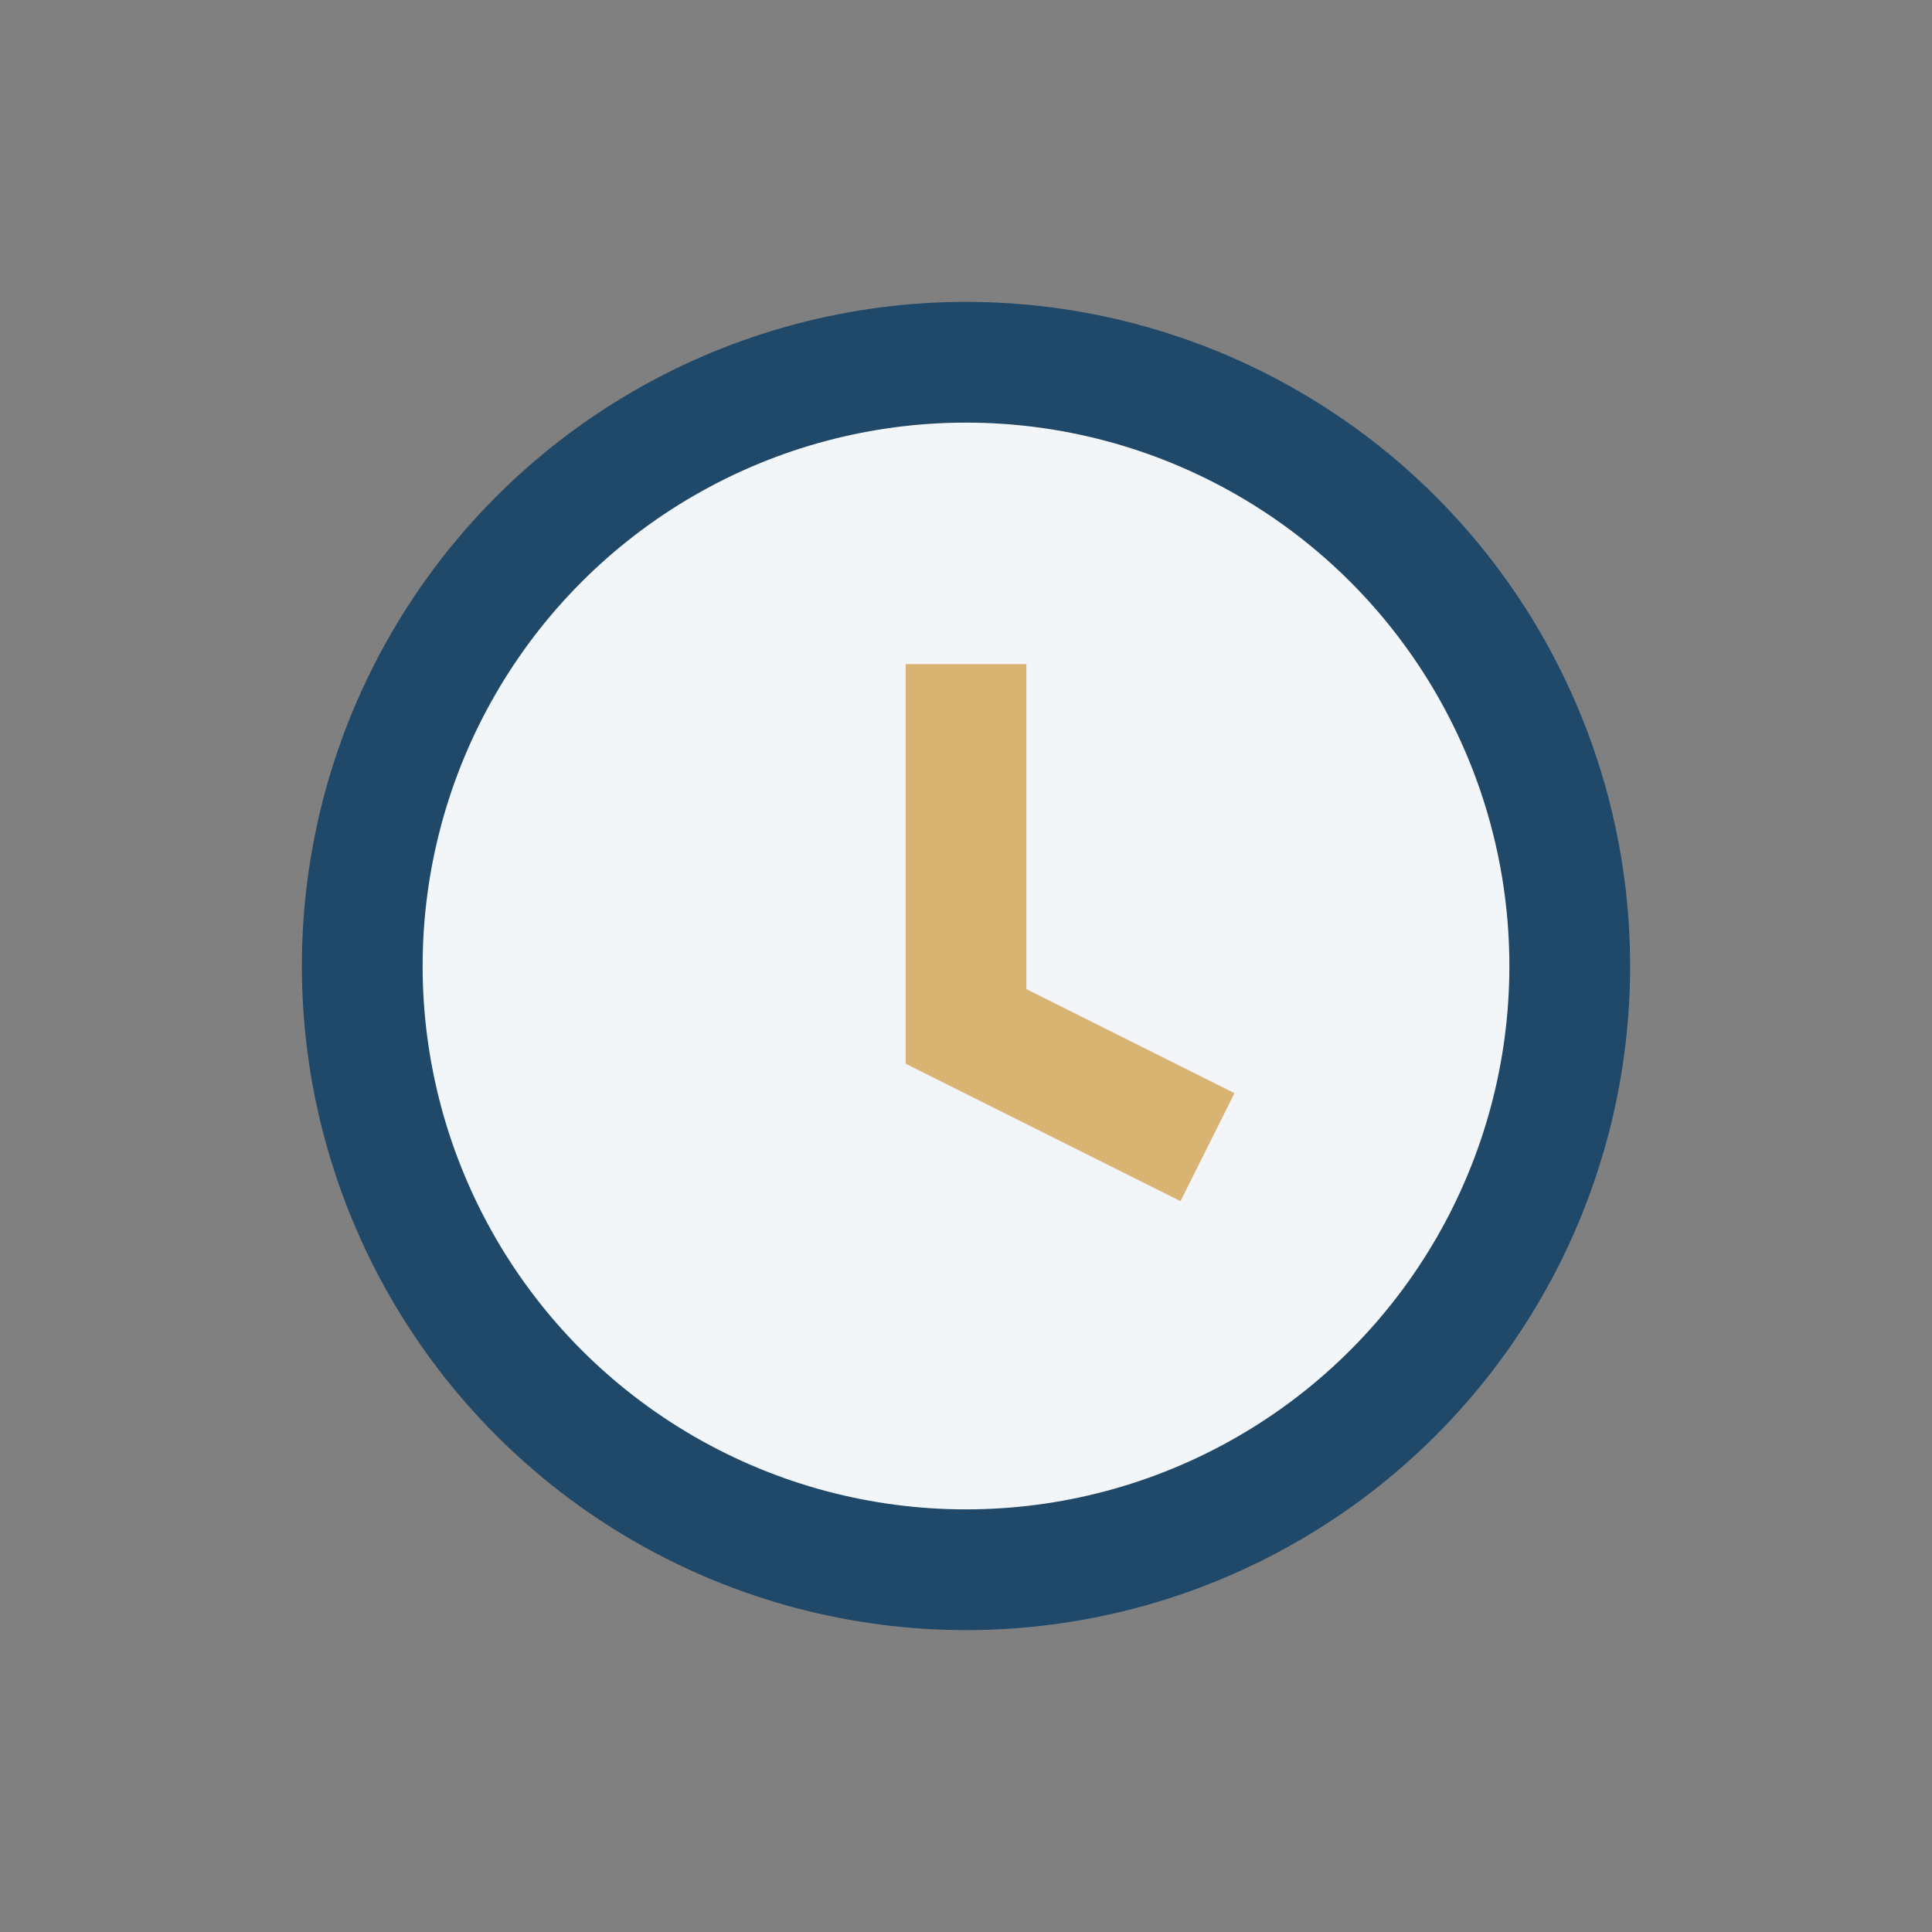 <?xml version="1.0" encoding="UTF-8"?>
<svg xmlns="http://www.w3.org/2000/svg" width="32" height="32" viewBox="0 0 32 32"><rect x="0" y="0" width="32" height="32" fill="#808080" stroke="none"/><circle cx="16" cy="16" r="10" stroke="#204969" stroke-width="2" fill="#F3F6F9"/><path d="M16 11v6l4 2" stroke="#D9B372" stroke-width="2" fill="none"/></svg>